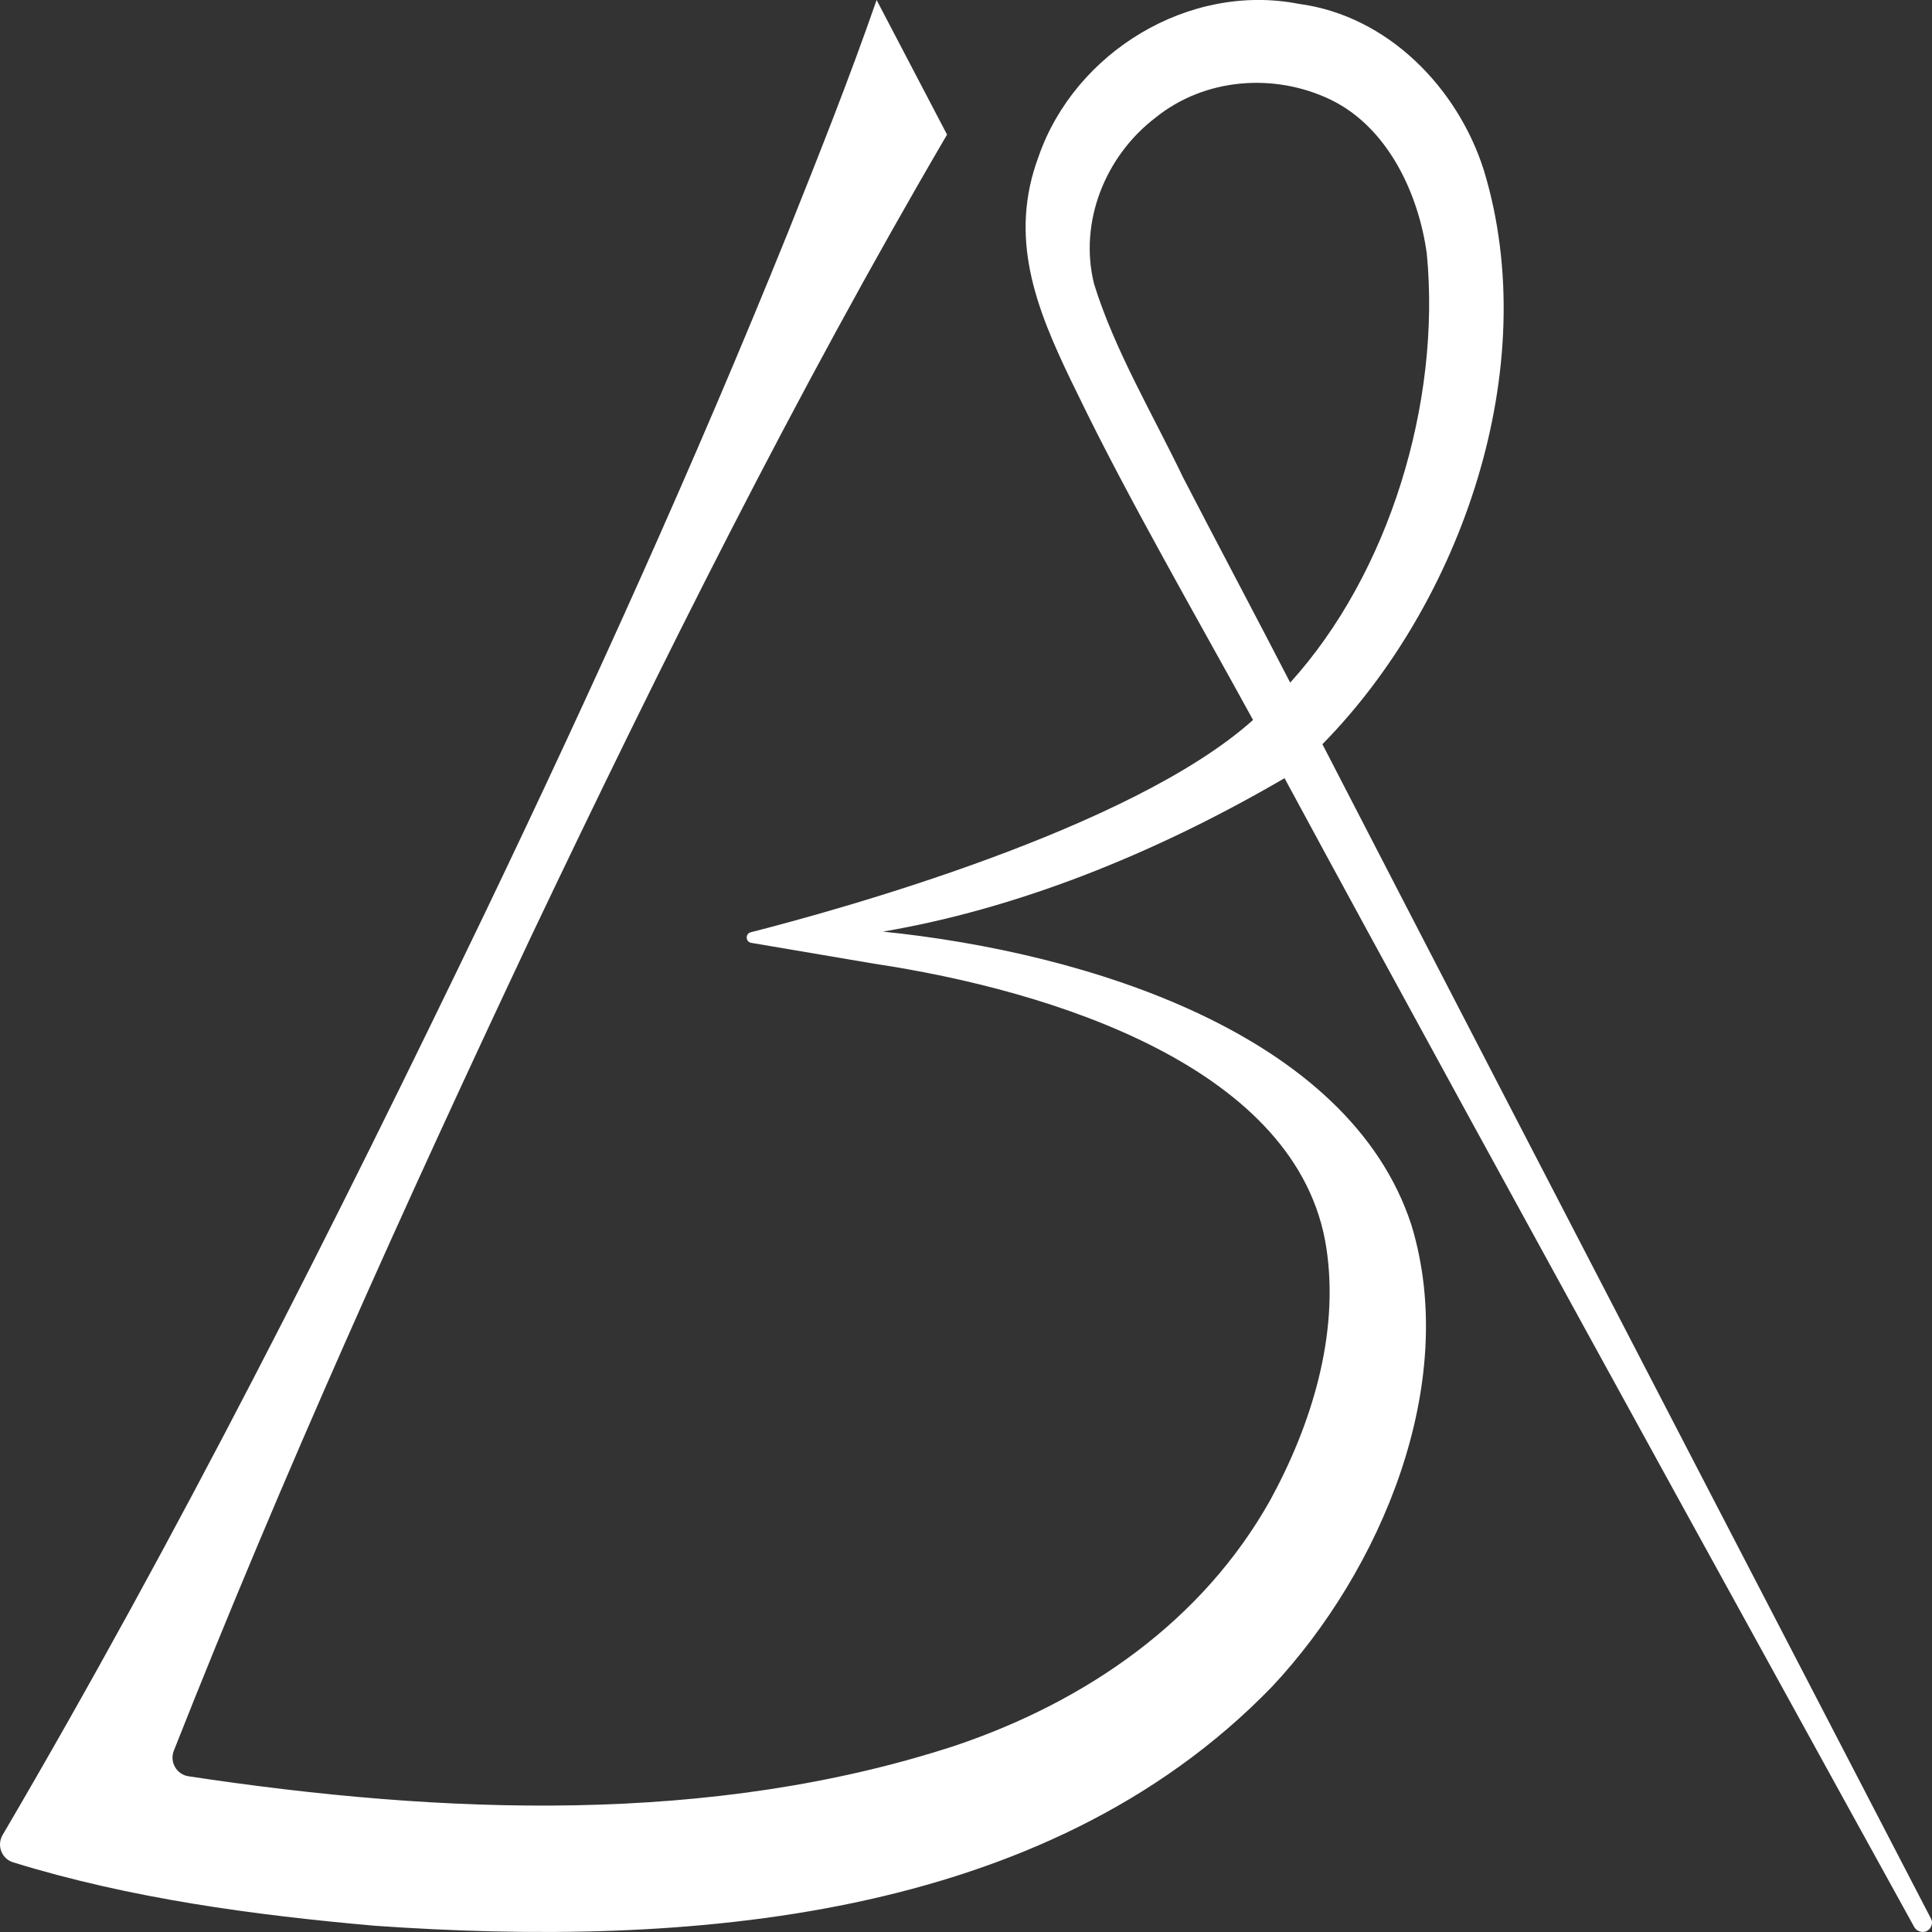 <?xml version="1.0" encoding="UTF-8"?>
<svg id="Livello_1" xmlns="http://www.w3.org/2000/svg" viewBox="0 0 373 373">
  <rect x="0" y="0" width="373" height="373" fill="#333333" stroke="none"/>
  <defs>
    <style>
      .cls-1 {
        fill: #fff;
      }
    </style>
  </defs>
  <path class="cls-1" d="M372.87,370.55c-.04-.09-78.97-152.08-117.56-226.87,26.67-27.1,42.79-72.6,31.17-110.81-5.04-15.88-18.51-29.85-35.75-32.13-21.22-4.13-43.17,9.33-50.18,29.38-5.92,15.75-.51,29.34,6.16,43.22.47.95.92,1.89,1.39,2.84,9.45,19.6,23.39,43.78,33.82,62.82-23.51,21.08-80.06,36.67-96.98,40.99-1.09.28-1.01,1.85.09,2.04l23.7,4.02c34.62,5.2,82.11,20.16,87.35,54.93,2.52,16.63-2.86,34.04-10.84,48.64-13.06,23.28-35.29,38.77-60.78,47.39-47.19,15.43-99.02,13.33-148.04,5.93-2.33-.34-3.72-2.77-2.86-4.94,21.07-53.39,44.69-105.64,69.14-157.54,24.94-52.38,50.82-104.37,80.14-154.47L169.24,0c-5.26,15.17-11.18,30.03-17.12,44.88-17.95,44.43-37.74,88.1-58.45,131.3-29.07,60.35-59.22,120.21-93.16,178.08-1.18,2-.21,4.6,2.03,5.29,22.59,6.98,46.48,10.19,69.91,12.25,59.63,4.17,129.04-.62,173.13-46.16,21.01-22.44,36.27-58.42,26.91-89.15-12.05-36.9-62.54-52.61-102.03-56.63,25.39-4.32,51.83-14.63,77.54-29.62,38.66,71.59,121.56,221.78,121.56,221.78.23.39.54.69.94.82.47.21,1.01.21,1.5-.04.51-.26.85-.73.94-1.23.09-.34.08-.69-.08-1.03ZM228.42,92.2c-5.85-12.22-13.24-24.59-17.2-37.4-2.96-11.9,2.16-24.68,11.85-32.07,9.54-7.72,23.04-8.71,33.9-3.45,10.94,5.33,16.91,18.04,18.5,29.74,2.74,28.73-7.25,61.66-26.38,82.77-5.87-11.41-14.8-28.21-20.66-39.58Z"/>
</svg>